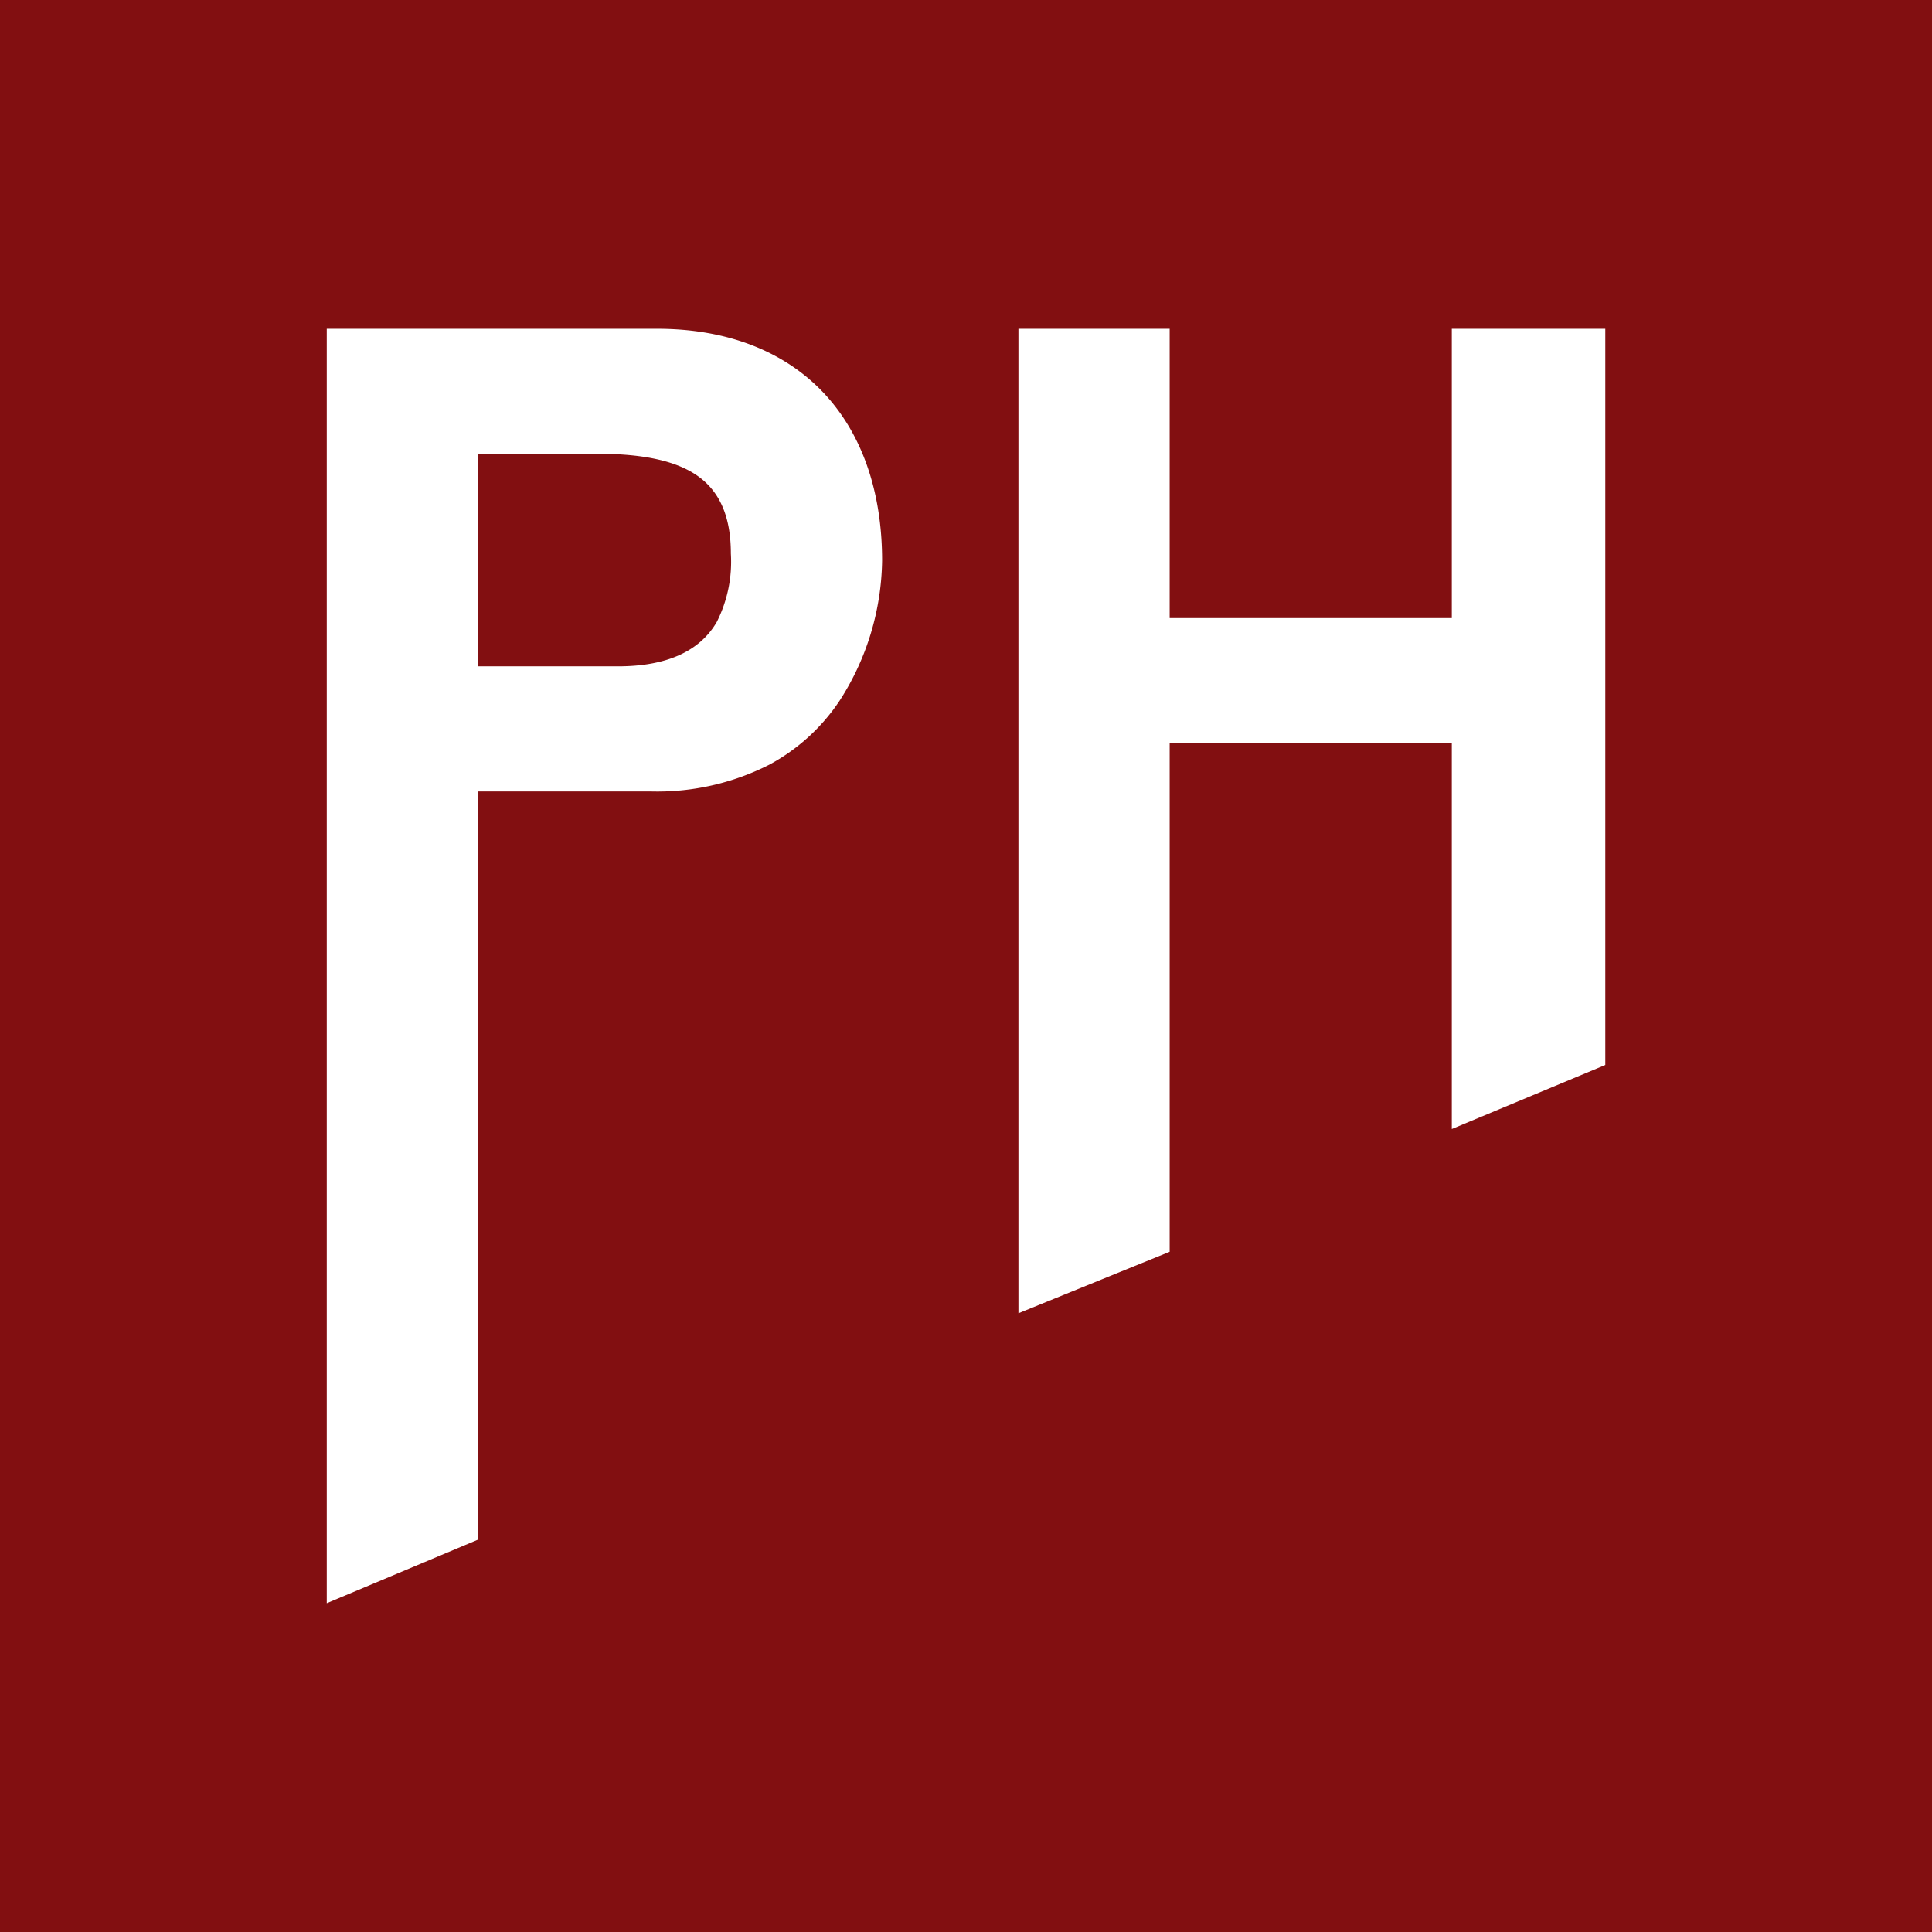 <svg xmlns="http://www.w3.org/2000/svg" width="180" height="180"><rect width="100%" height="100%" fill="#808080" stroke="none"/><defs><clipPath id="a"><path d="M0 0h180v180H0z"/></clipPath></defs><g clip-path="url(#a)"><path fill="#820f11" d="M0 0h180v180H0z"/><g fill="#fff" data-name="Grupo 6991"><path fill-rule="evenodd" d="M135.261 69.228v35.959l14.3-5.964V30.634h-14.3v26.95h-26.287v-26.95h-14.09v91.72l14.09-5.728v-47.4Z" data-name="Trazado 5330"/><path d="M30.444 149.367V30.634h30.8c6.377 0 11.689 2.018 15.363 5.836 3.648 3.791 5.576 9.243 5.576 15.764a24.64 24.64 0 0 1-3.955 13.043 18.26 18.26 0 0 1-6.543 5.962 23.05 23.05 0 0 1-11.009 2.5H44.534v69.708zM44.518 42.279v19.818l.016-.017h13.049c4.5 0 7.6-1.389 9.195-4.13a12.43 12.43 0 0 0 1.314-6.379c0-3.309-.958-5.634-2.929-7.108s-5.065-2.185-9.473-2.185Z" data-name="Exclusión 1"/></g></g></svg>